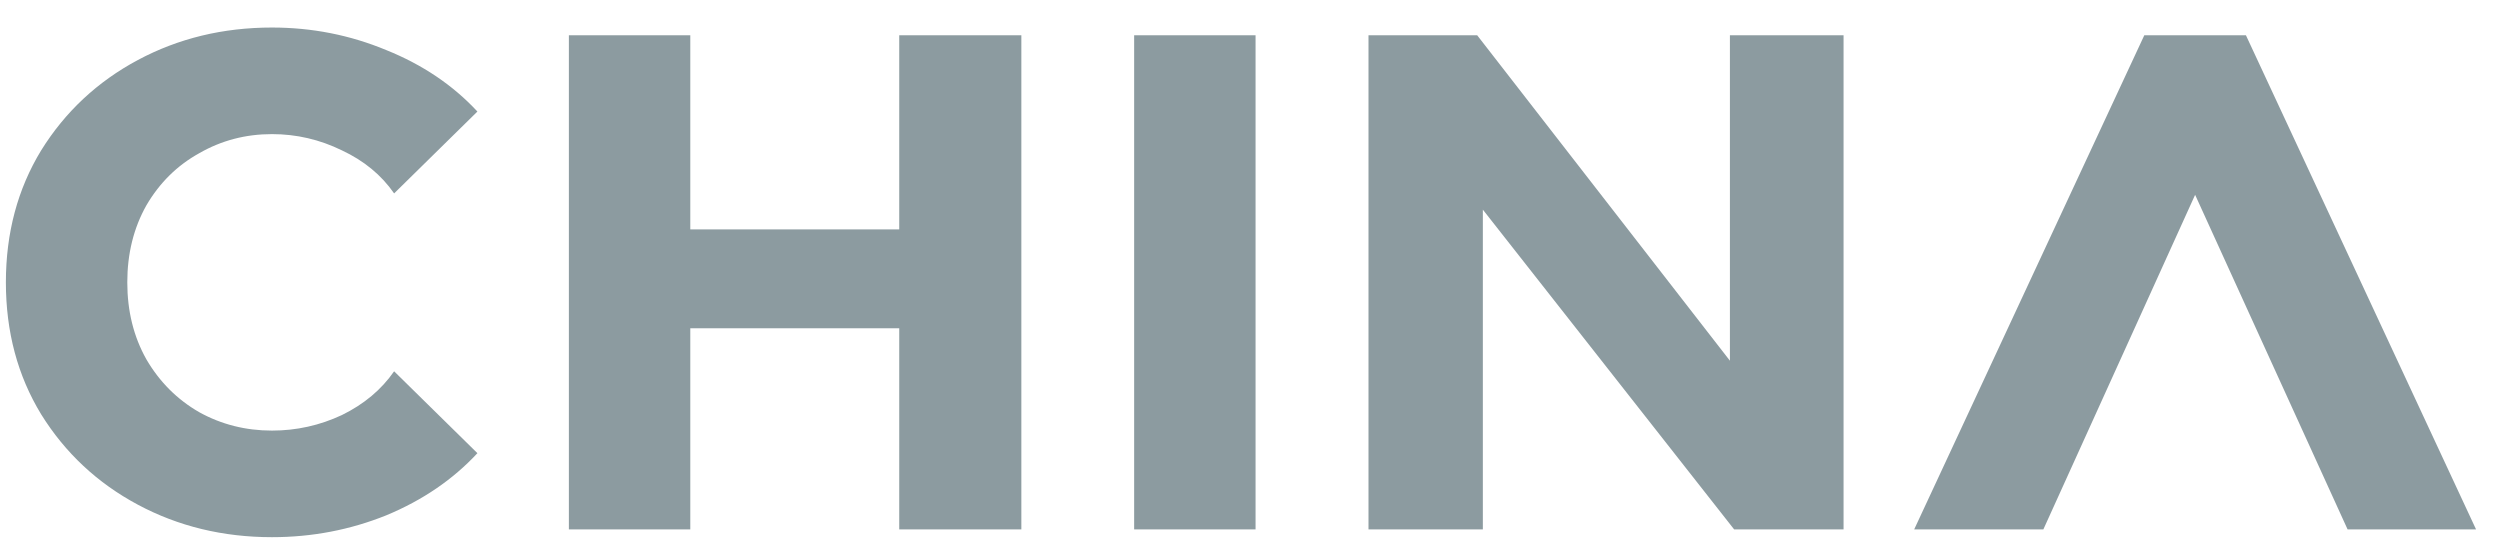 <svg width="85" height="19" viewBox="0 0 85 19" fill="none" xmlns="http://www.w3.org/2000/svg">
<path d="M16.232 15.408C15.4 16.304 14.368 17.008 13.136 17.52C11.904 18.016 10.608 18.264 9.248 18.264C7.584 18.264 6.064 17.896 4.688 17.16C3.312 16.424 2.216 15.4 1.4 14.088C0.6 12.776 0.2 11.28 0.2 9.6C0.2 7.92 0.6 6.424 1.4 5.112C2.216 3.8 3.312 2.776 4.688 2.04C6.064 1.304 7.584 0.936 9.248 0.936C10.608 0.936 11.904 1.192 13.136 1.704C14.368 2.2 15.4 2.896 16.232 3.792L13.4 6.576C12.968 5.952 12.376 5.464 11.624 5.112C10.872 4.744 10.08 4.56 9.248 4.56C8.352 4.56 7.528 4.776 6.776 5.208C6.024 5.624 5.424 6.216 4.976 6.984C4.544 7.752 4.328 8.624 4.328 9.6C4.328 10.576 4.544 11.448 4.976 12.216C5.424 12.984 6.024 13.584 6.776 14.016C7.528 14.432 8.352 14.64 9.248 14.64C10.08 14.64 10.872 14.464 11.624 14.112C12.376 13.744 12.968 13.248 13.4 12.624L16.232 15.408ZM30.574 11.16H23.47V18H19.342V1.2H23.47V7.8H30.574V1.2H34.726V18H30.574V11.16ZM38.561 18V1.2H42.689V18H38.561ZM58.817 12.264V1.2H62.681V18H58.961L50.417 7.128V18H46.529V1.2H50.225L58.817 12.264ZM84.186 18H79.818L74.634 6.624L69.474 18H65.082L72.906 1.2H76.362L84.186 18Z" fill="#8C9BA0"/>
</svg>
